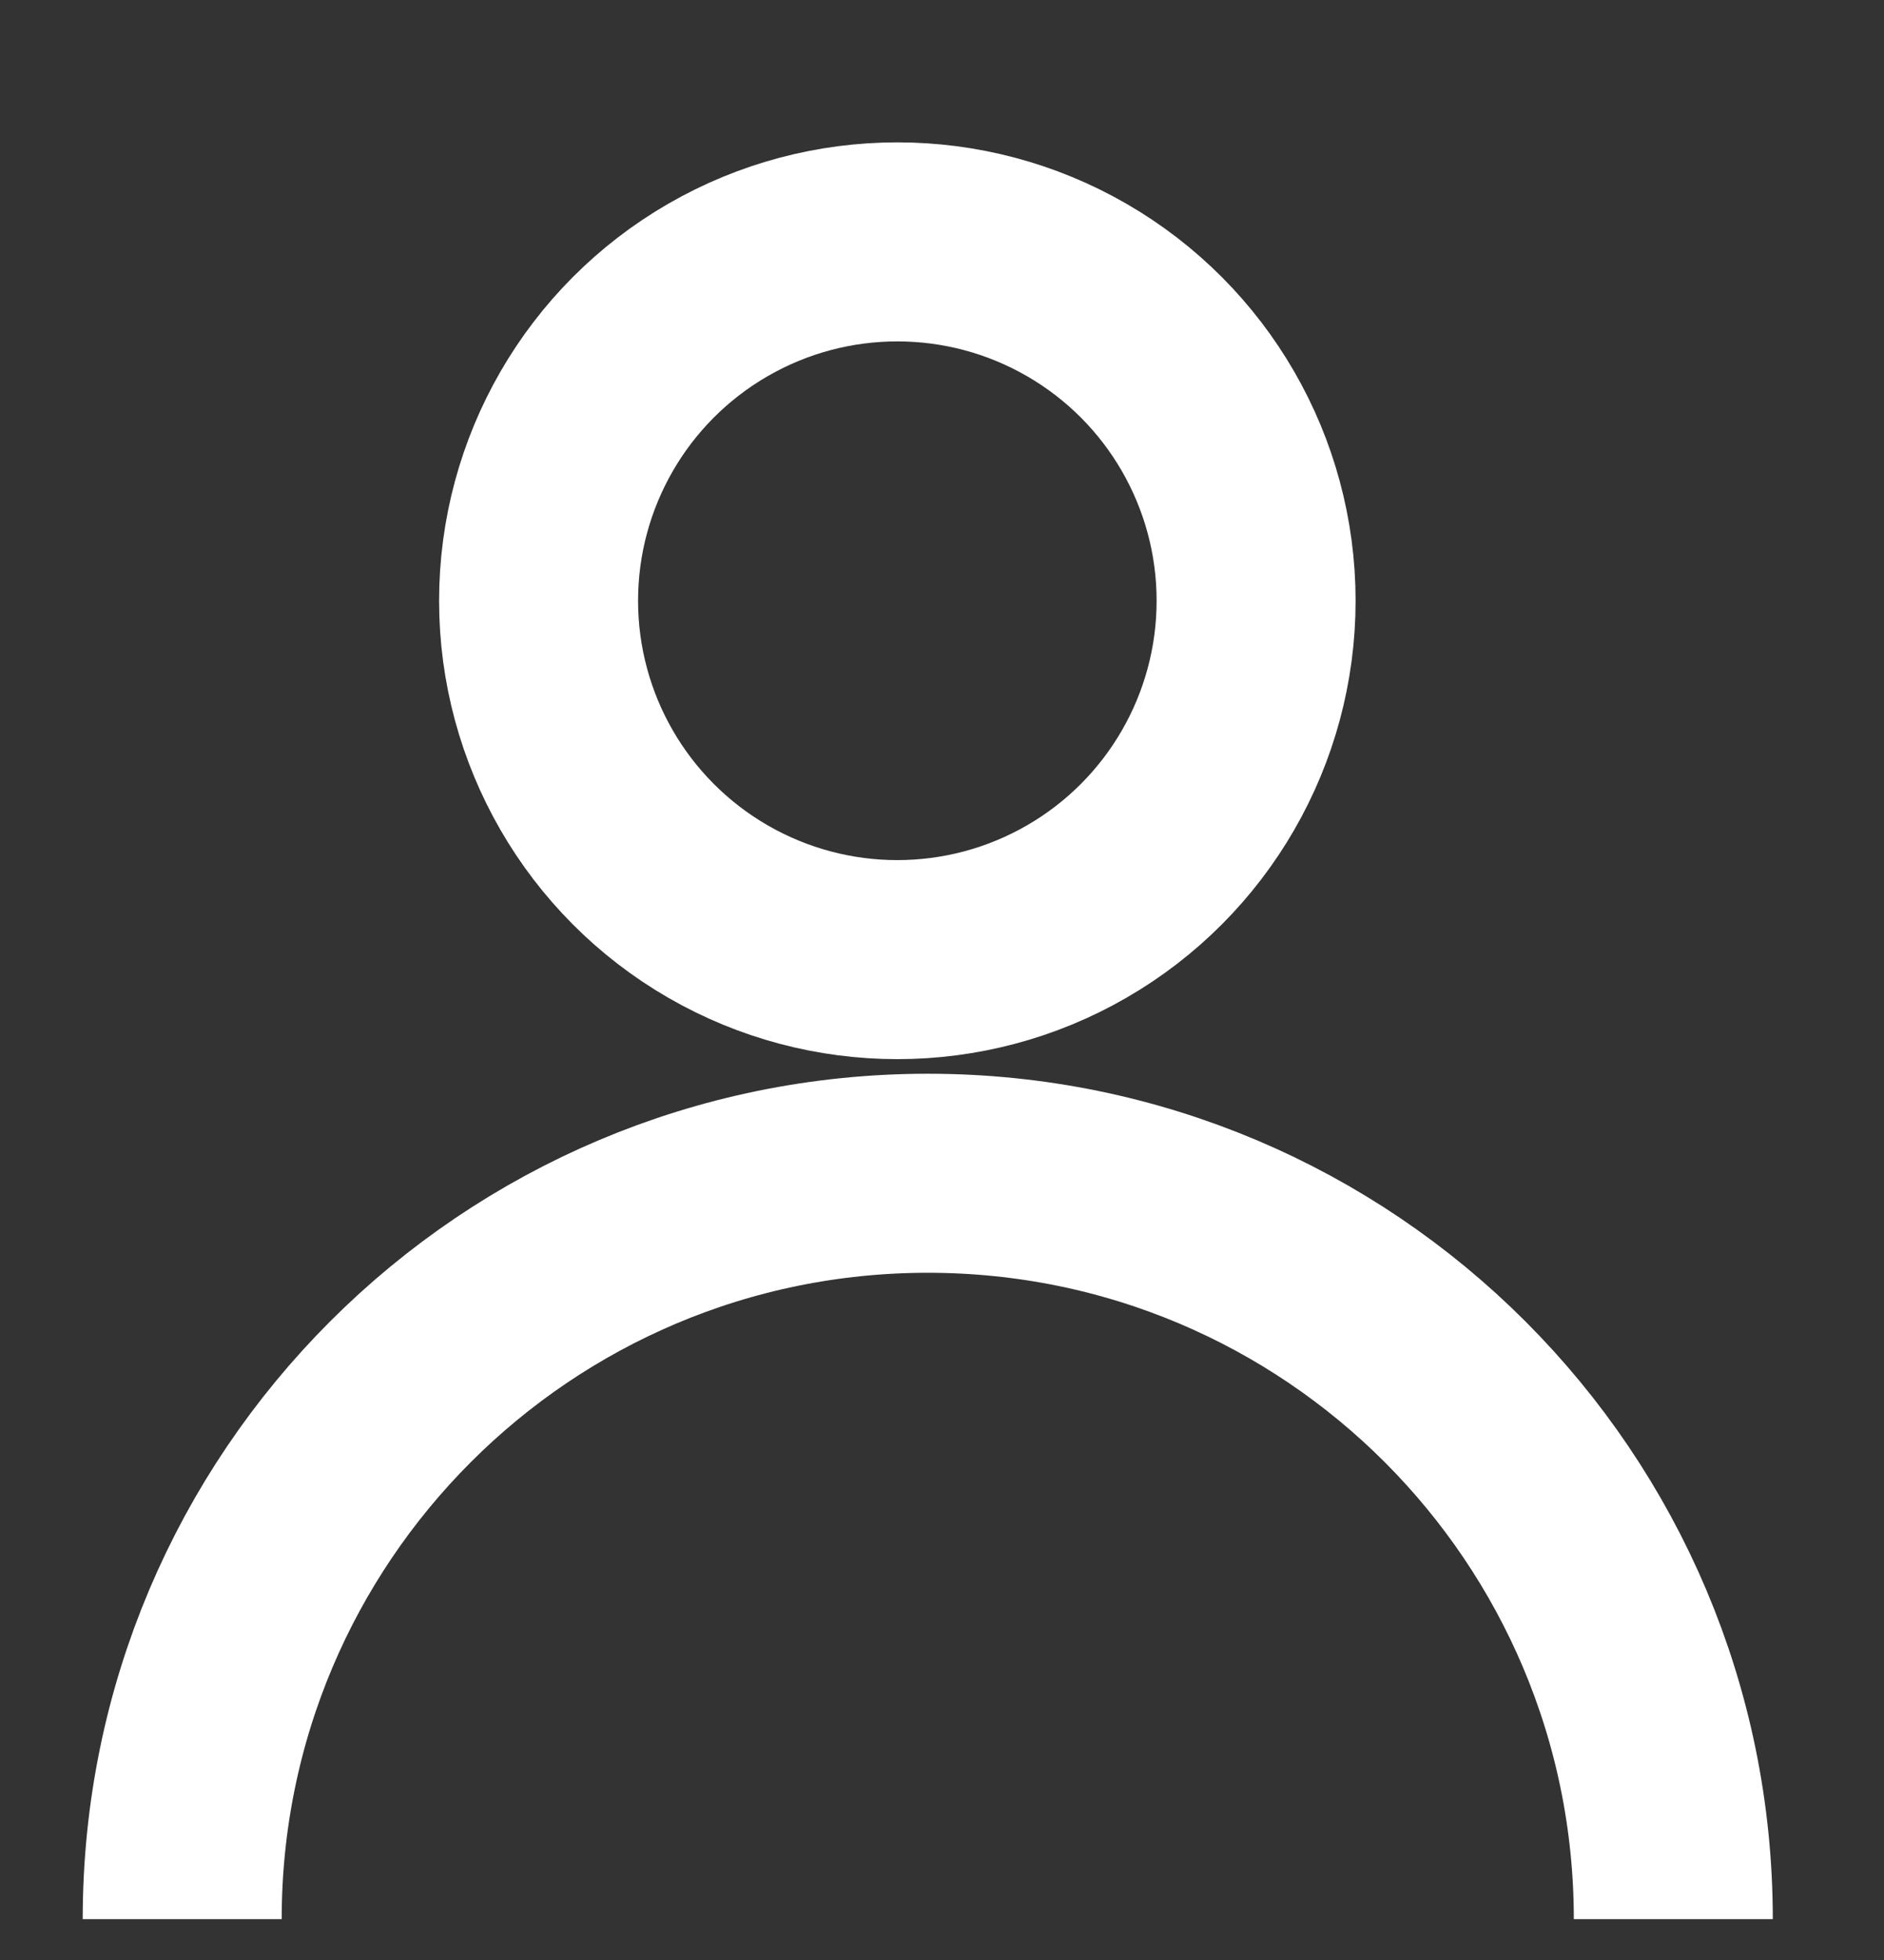 <?xml version="1.0" encoding="UTF-8" standalone="no"?>
<!DOCTYPE svg PUBLIC "-//W3C//DTD SVG 1.1//EN" "http://www.w3.org/Graphics/SVG/1.1/DTD/svg11.dtd">
<svg width="100%" height="100%" viewBox="0 0 25 26" version="1.1" xmlns="http://www.w3.org/2000/svg" xmlns:xlink="http://www.w3.org/1999/xlink" xml:space="preserve" xmlns:serif="http://www.serif.com/" style="fill-rule:evenodd;clip-rule:evenodd;stroke-miterlimit:22.926;">
    <rect x="0" y="0" width="25" height="26" fill="#333333" stroke="none"/>
    <g transform="matrix(1,0,0,1,-1590,-395)">
        <g id="user">
            <g transform="matrix(-2.667,0,0,2.667,3201.55,-2390.66)">
                <ellipse cx="599.791" cy="1047.48" rx="1.785" ry="1.785" style="fill:none;stroke:white;stroke-width:0.99px;"/>
            </g>
            <g transform="matrix(2.667,0,0,2.667,2.667,-2365.57)">
                <path d="M596.082,1044.63C596.082,1042.58 597.743,1040.92 599.792,1040.92C601.84,1040.92 603.501,1042.58 603.501,1044.63" style="fill:none;fill-rule:nonzero;stroke:white;stroke-width:0.99px;"/>
            </g>
        </g>
    </g>
</svg>
